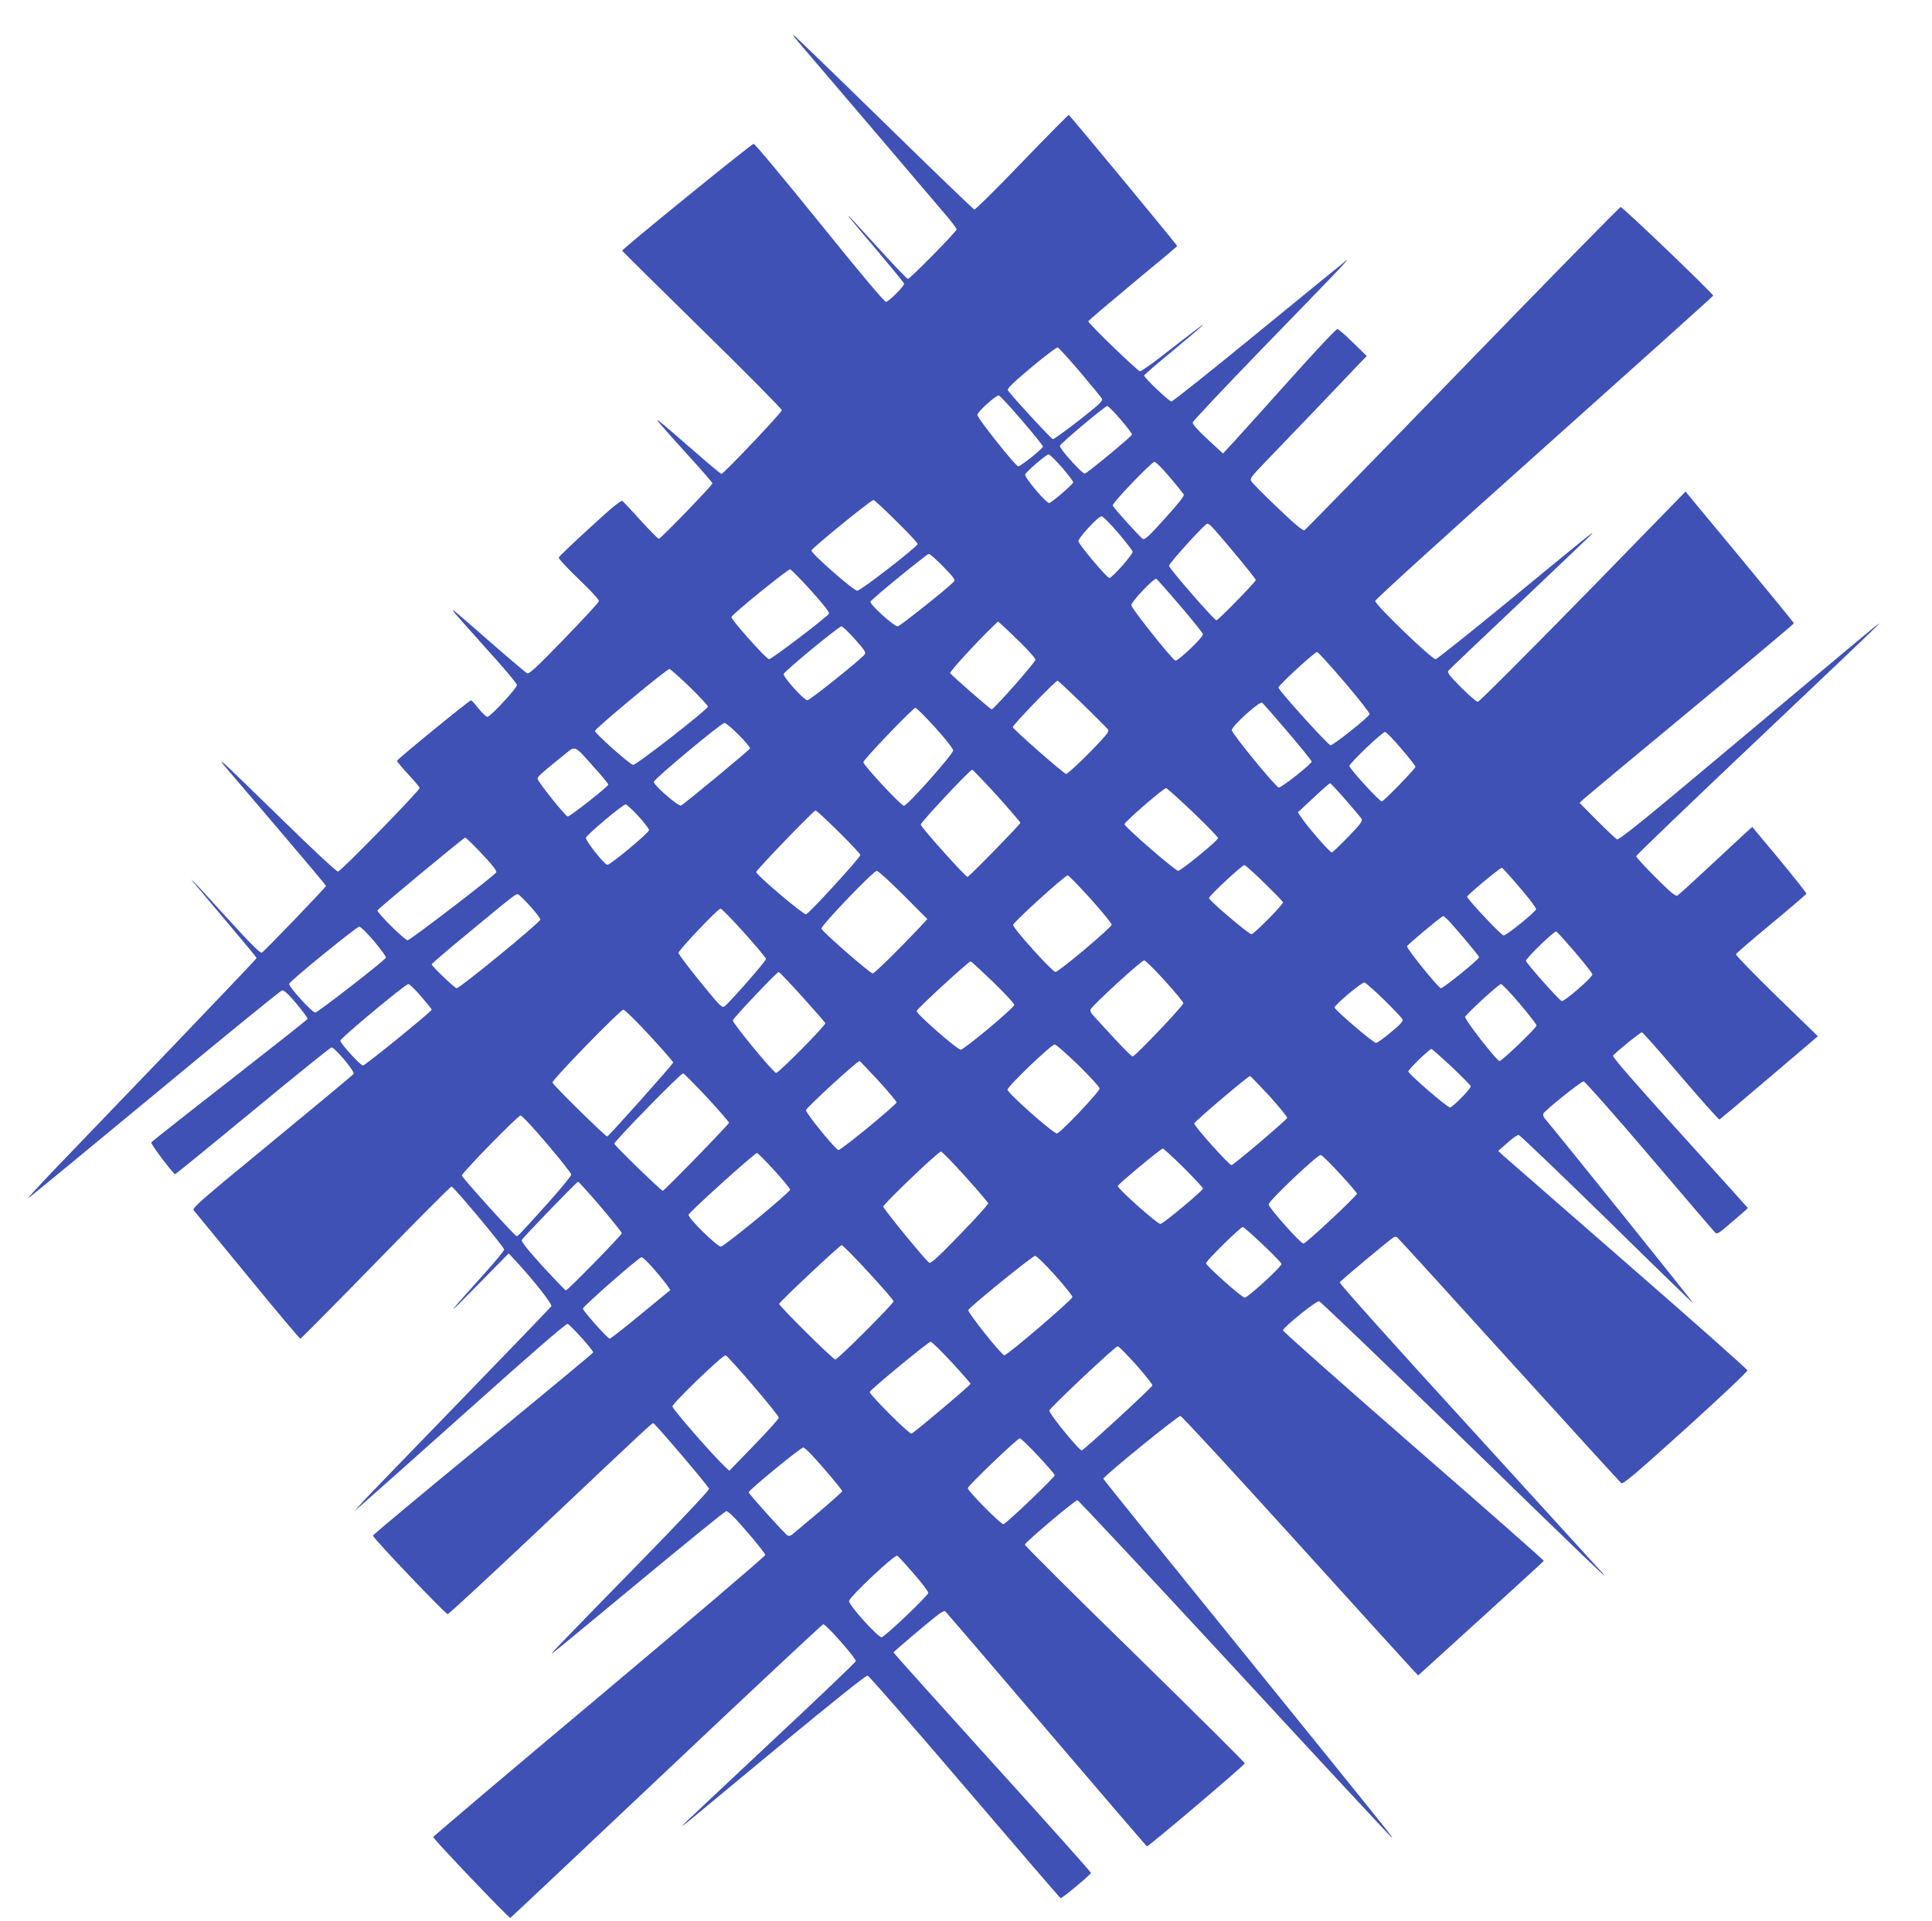 <?xml version="1.0" standalone="no"?>
<!DOCTYPE svg PUBLIC "-//W3C//DTD SVG 20010904//EN"
 "http://www.w3.org/TR/2001/REC-SVG-20010904/DTD/svg10.dtd">
<svg version="1.0" xmlns="http://www.w3.org/2000/svg"
 width="1280pt" height="1273pt" viewBox="0 0 1280 1273"
 preserveAspectRatio="xMidYMid meet">
<g transform="translate(0,1273) scale(0.1,-0.1)"
fill="#3f51b5" stroke="none">
<path d="M5296 12444 c84 -98 863 -1011 957 -1123 49 -56 87 -107 85 -111 -8
-22 -312 -331 -323 -328 -7 2 -93 91 -190 198 -98 107 -184 202 -193 210 -14
14 -15 13 -1 -5 7 -10 92 -111 187 -223 94 -112 172 -207 172 -212 0 -17 -103
-120 -120 -120 -11 0 -170 189 -441 525 -233 288 -429 524 -436 522 -18 -3
-874 -699 -871 -708 2 -4 240 -240 531 -525 290 -284 527 -524 527 -532 0 -15
-386 -422 -400 -422 -5 0 -89 70 -187 156 -98 86 -196 170 -218 187 -45 36
-25 11 214 -253 72 -79 131 -148 131 -153 0 -12 -343 -367 -355 -367 -6 0 -59
54 -119 120 -59 65 -114 124 -121 130 -9 8 -63 -35 -216 -176 -112 -102 -205
-191 -207 -198 -2 -8 58 -72 133 -144 81 -77 135 -137 133 -145 -1 -9 -106
-122 -231 -251 -185 -191 -232 -234 -245 -227 -9 5 -98 80 -197 166 -288 252
-298 260 -294 249 2 -7 99 -116 214 -244 116 -127 210 -239 210 -249 0 -21
-177 -211 -196 -211 -8 1 -34 25 -58 55 -24 30 -46 55 -50 55 -12 0 -491 -392
-491 -401 0 -5 34 -46 75 -90 41 -44 75 -84 75 -90 0 -18 -523 -554 -541 -554
-10 0 -172 151 -367 342 -192 188 -364 354 -383 370 -33 27 -33 26 7 -22 23
-27 182 -214 353 -414 171 -201 311 -367 311 -371 0 -8 -408 -433 -425 -442
-10 -6 -73 57 -221 219 -114 126 -216 237 -228 248 l-20 20 15 -20 c9 -11 107
-127 217 -258 111 -131 202 -241 202 -245 0 -4 -262 -279 -581 -612 -320 -333
-663 -690 -763 -794 -99 -104 -176 -187 -169 -185 6 2 383 312 838 689 454
377 834 686 844 688 13 2 42 -25 95 -88 42 -51 76 -96 74 -101 -2 -5 -235
-189 -518 -410 -283 -220 -516 -404 -518 -409 -4 -11 147 -210 158 -210 4 0
236 189 516 420 279 231 514 420 520 420 22 0 155 -159 147 -175 -4 -7 -248
-210 -541 -451 -471 -387 -531 -439 -519 -453 8 -9 168 -204 356 -433 188
-230 346 -418 351 -418 4 0 229 227 500 505 271 278 496 505 502 503 18 -6
348 -401 348 -417 0 -9 -60 -81 -132 -161 -255 -283 -267 -302 -54 -85 l216
220 47 -50 c120 -130 243 -286 236 -300 -5 -7 -272 -285 -594 -617 -322 -332
-614 -634 -650 -673 l-64 -70 60 52 c33 28 348 308 699 622 407 365 645 571
656 569 16 -3 170 -173 170 -189 0 -4 -328 -276 -729 -605 -402 -330 -730
-603 -730 -609 -1 -15 480 -520 495 -520 7 0 275 248 595 550 747 706 757 715
767 715 11 0 366 -417 370 -435 2 -8 -200 -222 -449 -477 -556 -569 -608 -623
-590 -613 7 4 266 217 574 473 309 256 568 467 578 469 11 3 53 -37 138 -136
66 -77 121 -146 121 -154 0 -8 -495 -430 -1100 -938 -605 -507 -1100 -927
-1100 -931 0 -13 502 -539 511 -536 4 2 469 440 1033 973 565 534 1033 971
1040 973 16 3 216 -223 216 -244 0 -7 -259 -254 -575 -549 -316 -296 -575
-539 -575 -542 0 -3 21 13 47 34 27 22 299 248 606 502 342 283 565 461 575
459 9 -2 299 -334 644 -738 345 -404 631 -736 635 -737 8 -3 196 153 201 167
2 4 -292 333 -653 731 -360 398 -655 726 -655 730 0 6 241 210 303 256 17 12
34 20 39 17 4 -3 306 -354 669 -780 364 -426 664 -776 667 -778 8 -5 644 535
649 550 2 5 -326 330 -727 723 -402 392 -730 719 -730 726 0 15 332 295 348
295 6 0 472 -498 1035 -1107 563 -610 1032 -1115 1043 -1123 26 -21 46 -45
-978 1220 -511 630 -928 1148 -928 1152 0 16 496 419 511 416 9 -2 353 -374
764 -828 411 -454 762 -840 779 -858 l32 -33 414 376 c228 207 416 379 418
383 1 4 -387 346 -863 760 -476 415 -865 760 -865 767 0 19 220 197 240 193 9
-2 419 -395 911 -873 837 -816 1032 -1002 968 -930 -15 17 -414 454 -887 973
-485 530 -859 948 -856 955 5 11 330 283 358 299 6 4 16 4 22 0 6 -4 339 -369
740 -812 402 -443 737 -810 745 -817 12 -9 88 55 426 360 230 208 411 379 410
387 -1 8 -356 323 -789 700 -432 377 -803 700 -824 719 l-38 35 60 53 c32 29
66 53 75 53 8 0 271 -252 585 -559 313 -308 571 -558 572 -556 3 3 -898 1124
-985 1226 -7 9 -11 22 -8 30 9 21 250 214 267 214 8 0 203 -220 433 -490 229
-269 425 -498 435 -508 16 -18 21 -15 118 69 56 47 102 88 102 90 0 1 -203
226 -450 499 -301 332 -448 501 -443 510 11 18 180 155 191 155 6 0 121 -131
257 -290 137 -160 252 -289 257 -288 4 2 153 127 330 278 l322 274 -274 266
c-150 146 -271 271 -269 277 2 7 108 97 234 202 127 105 231 195 233 199 1 5
-79 106 -178 226 l-181 217 -53 -48 c-29 -27 -137 -127 -240 -223 -103 -96
-194 -179 -203 -184 -12 -6 -46 22 -144 120 -71 71 -129 134 -129 141 0 6 362
354 805 773 443 419 805 764 805 767 0 7 -42 -28 -943 -784 -631 -530 -781
-651 -795 -644 -9 5 -69 62 -132 125 l-115 116 25 24 c14 13 333 279 710 591
377 312 685 571 685 575 0 4 -162 202 -359 440 l-359 433 -106 -109 c-697
-718 -1257 -1284 -1270 -1284 -9 0 -59 43 -111 95 -73 74 -93 98 -85 110 6 8
223 215 483 460 259 245 472 449 472 451 0 8 -32 -18 -558 -451 -255 -209
-471 -381 -480 -383 -23 -4 -402 362 -401 386 0 10 504 467 1120 1017 615 550
1119 1002 1119 1006 0 14 -601 590 -613 587 -8 -2 -479 -482 -1047 -1068 -568
-586 -1040 -1069 -1047 -1073 -10 -6 -62 37 -179 149 -91 87 -170 166 -175
177 -9 16 5 34 93 125 57 59 207 215 333 347 126 132 254 266 284 298 l56 58
-91 89 c-50 50 -97 90 -105 89 -8 0 -146 -147 -307 -327 -161 -180 -328 -365
-371 -412 l-78 -85 -102 94 c-66 61 -101 101 -99 112 2 9 201 221 443 471 514
529 595 614 577 604 -7 -5 -268 -217 -579 -472 -311 -255 -573 -464 -582 -464
-15 0 -181 157 -181 172 0 4 88 80 195 168 107 89 195 164 195 166 0 6 -48
-31 -263 -198 -77 -60 -146 -108 -154 -108 -15 0 -343 317 -343 331 0 4 133
117 294 251 162 134 295 245 295 248 1 6 -709 864 -718 868 -4 1 -143 -140
-310 -313 -167 -174 -309 -315 -316 -313 -7 2 -277 262 -600 578 -323 316
-593 577 -599 579 -6 2 12 -22 40 -55z m1860 -2179 c74 -88 140 -168 145 -177
8 -14 -18 -38 -152 -143 -89 -69 -166 -125 -173 -125 -10 0 -282 295 -299 325
-5 10 39 53 155 150 89 75 168 134 175 133 7 -2 74 -75 149 -163z m-387 -319
c78 -90 141 -169 141 -175 0 -13 -148 -131 -164 -131 -17 0 -271 320 -271 341
0 19 120 128 142 129 6 0 75 -74 152 -164z m655 5 c42 -49 76 -94 76 -100 0
-11 -294 -254 -313 -259 -16 -3 -169 166 -165 184 4 16 298 263 314 264 6 0
46 -40 88 -89z m-389 -317 c41 -48 75 -92 75 -100 0 -11 -119 -115 -157 -137
-15 -9 -166 168 -161 189 4 16 139 133 155 133 7 1 46 -38 88 -85z m715 -66
c47 -55 88 -107 93 -114 5 -9 -36 -61 -124 -158 -105 -117 -134 -144 -147
-137 -18 10 -194 205 -200 222 -6 14 258 289 277 289 9 0 54 -46 101 -102z
m-1811 -292 c78 -76 141 -144 141 -150 0 -17 -378 -310 -400 -310 -24 -1 -311
251 -304 267 9 20 398 337 411 334 7 -1 75 -64 152 -141z m1470 -78 c51 -60
94 -116 95 -123 2 -19 -136 -174 -154 -175 -15 0 -193 210 -205 242 -7 18 131
168 153 167 10 0 59 -50 111 -111z m607 54 c22 -15 304 -353 304 -365 0 -12
-249 -267 -261 -267 -14 0 -314 344 -314 361 0 17 238 279 253 279 4 0 12 -4
18 -8z m-1766 -277 c72 -74 81 -88 69 -100 -53 -53 -357 -294 -371 -295 -27 0
-190 149 -181 164 13 21 374 316 387 316 7 0 50 -38 96 -85z m-876 -159 c81
-90 123 -143 118 -152 -13 -23 -384 -305 -397 -302 -23 5 -255 267 -249 280 9
22 376 319 389 316 7 -2 69 -65 139 -142z m2447 -102 c82 -96 149 -180 149
-187 0 -21 -167 -180 -183 -174 -22 8 -292 347 -292 367 0 23 152 183 166 175
6 -4 78 -85 160 -181z m-1058 -244 c53 -52 97 -102 97 -111 0 -17 -275 -329
-290 -329 -8 0 -265 224 -275 240 -5 9 180 211 287 313 l30 29 27 -23 c14 -13
70 -66 124 -119z m-1098 24 c65 -73 74 -88 63 -101 -30 -37 -363 -303 -379
-303 -22 0 -162 155 -157 174 4 18 365 316 383 316 7 0 48 -39 90 -86z m3243
-284 c94 -110 169 -206 166 -212 -9 -23 -244 -209 -259 -206 -19 4 -345 365
-345 382 0 16 239 235 256 236 6 0 88 -90 182 -200z m-4339 -31 c66 -65 121
-123 121 -131 0 -18 -477 -390 -496 -386 -25 6 -255 211 -252 225 4 19 480
414 494 411 6 -2 66 -55 133 -119z m2605 -115 c88 -86 165 -163 169 -171 7
-11 -27 -50 -129 -154 -76 -77 -144 -138 -151 -137 -18 4 -353 298 -353 310 0
15 283 308 297 308 3 0 78 -70 167 -156z m1357 -183 c87 -102 159 -191 159
-197 0 -16 -202 -175 -218 -172 -21 4 -311 358 -311 380 -1 26 183 193 201
182 5 -3 81 -90 169 -193z m-2335 28 c68 -75 119 -140 119 -151 0 -25 -303
-366 -326 -367 -18 -1 -269 269 -269 289 0 17 329 360 345 360 7 0 66 -59 131
-131z m-1302 -48 c43 -43 77 -84 75 -90 -4 -11 -436 -369 -457 -378 -18 -8
-184 136 -180 157 4 21 446 389 468 390 9 0 51 -36 94 -79z m4391 -93 c53 -61
94 -115 93 -119 -7 -19 -211 -229 -223 -229 -16 0 -215 217 -215 235 0 17 218
225 236 225 8 0 57 -50 109 -112z m-5351 -120 c53 -58 96 -111 96 -117 0 -12
-253 -211 -268 -211 -15 0 -202 234 -201 251 0 13 27 37 182 162 71 57 59 63
191 -85z m2671 -189 c85 -95 155 -176 155 -181 0 -10 -340 -358 -350 -358 -14
0 -310 331 -310 346 0 16 326 364 341 364 4 0 78 -77 164 -171z m2307 -25 c51
-59 99 -115 106 -126 12 -17 5 -28 -84 -121 -54 -56 -103 -103 -110 -105 -12
-3 -167 176 -207 238 l-18 28 103 96 c56 53 106 96 110 96 4 0 49 -48 100
-106z m-1007 -87 c91 -87 165 -164 165 -170 0 -16 -246 -217 -264 -217 -20 0
-356 292 -356 309 0 15 262 242 276 239 7 -2 88 -74 179 -161z m-3676 -24 c39
-43 71 -85 71 -93 0 -18 -255 -230 -276 -230 -19 0 -146 160 -142 179 4 19
244 221 263 221 7 0 45 -35 84 -77z m1328 -105 c79 -78 143 -147 143 -153 0
-17 -341 -390 -360 -393 -18 -3 -330 261 -330 280 0 13 381 408 393 408 6 0
75 -64 154 -142z m-2393 -115 c97 -102 128 -141 124 -153 -6 -17 -571 -450
-587 -450 -20 0 -205 184 -200 198 5 12 571 482 581 482 4 0 41 -35 82 -77z
m5215 -226 c67 -65 121 -121 121 -126 0 -16 -192 -211 -209 -211 -18 0 -281
224 -281 239 0 16 222 222 235 219 8 -2 68 -56 134 -121z m1690 -28 c62 -72
110 -136 108 -143 -7 -22 -199 -177 -216 -174 -17 3 -241 241 -241 257 0 10
217 191 230 191 4 0 58 -59 119 -131z m-4084 -49 l159 -160 -44 -47 c-133
-142 -306 -313 -318 -313 -17 0 -336 278 -340 297 -5 18 345 383 367 383 9 0
88 -72 176 -160z m1240 -25 c77 -86 140 -163 140 -172 0 -18 -351 -313 -372
-313 -21 0 -284 292 -281 312 3 19 344 328 362 328 6 0 74 -70 151 -155z
m-3712 -50 c37 -40 67 -80 67 -88 0 -18 -538 -459 -555 -455 -16 4 -165 147
-165 158 0 5 100 91 223 192 330 273 336 278 350 272 7 -2 43 -38 80 -79z
m1417 -175 c80 -89 145 -167 145 -174 0 -14 -242 -290 -275 -314 -17 -12 -31
3 -162 164 -79 97 -143 183 -143 190 0 18 262 294 279 294 6 0 77 -72 156
-160z m4674 73 c67 -74 196 -228 196 -235 0 -14 -241 -209 -254 -206 -18 4
-229 265 -224 278 4 12 229 200 240 200 4 0 23 -17 42 -37z m-7125 -130 c45
-54 80 -102 78 -108 -5 -17 -451 -363 -468 -364 -21 -1 -180 175 -173 191 9
22 447 378 464 378 10 0 54 -44 99 -97z m7956 -72 c63 -74 115 -140 115 -147
0 -21 -190 -185 -204 -177 -25 15 -236 253 -236 267 0 17 187 199 201 194 5
-2 61 -64 124 -137z m-2717 -190 c67 -74 122 -140 122 -148 0 -17 -320 -353
-336 -353 -7 0 -58 51 -115 113 -57 61 -118 128 -137 149 -24 25 -32 40 -26
51 19 33 340 327 355 324 8 -1 70 -62 137 -136z m-1139 -7 c77 -75 141 -143
141 -152 0 -19 -333 -297 -355 -297 -23 0 -295 238 -292 256 2 15 344 329 358
329 4 0 70 -61 148 -136z m-1263 -99 c82 -91 150 -169 152 -174 5 -13 -309
-331 -326 -330 -17 0 -287 328 -287 348 0 12 292 321 304 321 4 0 75 -74 157
-165z m3851 -17 c63 -62 119 -121 124 -130 7 -14 -7 -30 -75 -87 -46 -39 -91
-71 -100 -71 -18 0 -269 215 -274 234 -3 15 176 166 197 166 8 0 65 -51 128
-112z m-6378 21 c39 -45 71 -85 71 -89 0 -12 -441 -370 -455 -370 -17 0 -150
146 -150 165 0 16 431 375 451 375 7 0 45 -37 83 -81z m7280 -50 c61 -72 111
-137 111 -144 0 -15 -229 -235 -245 -235 -19 0 -236 280 -228 293 18 29 224
217 237 217 7 0 64 -59 125 -131z m-5766 -209 c87 -94 157 -175 157 -180 0
-10 -428 -490 -437 -490 -13 0 -363 345 -363 357 0 21 450 483 470 483 9 0 87
-77 173 -170z m2841 -197 c77 -76 141 -145 141 -155 0 -22 -262 -298 -283
-298 -25 0 -327 268 -327 290 0 22 291 300 313 300 8 0 78 -62 156 -137z
m2472 -10 c68 -65 126 -123 128 -130 5 -12 -115 -136 -137 -141 -15 -3 -277
223 -277 239 0 12 140 148 153 149 5 0 64 -53 133 -117z m-3796 -94 c66 -72
120 -137 120 -143 0 -15 -366 -316 -385 -316 -17 0 -215 242 -215 264 0 15
339 326 355 326 2 0 58 -59 125 -131z m-1135 -111 c80 -87 145 -162 145 -167
0 -10 -429 -451 -439 -451 -11 0 -321 301 -321 312 0 17 442 469 456 466 7 -2
78 -74 159 -160z m3725 10 c66 -73 119 -138 118 -145 -3 -13 -356 -313 -369
-313 -16 0 -250 261 -247 276 3 14 355 313 370 314 4 0 61 -60 128 -132z
m-4785 -318 c88 -103 160 -195 160 -203 0 -8 -68 -91 -151 -184 -195 -216
-201 -223 -212 -223 -11 0 -362 388 -362 401 0 18 373 399 389 398 9 0 88 -85
176 -189z m4217 -157 c70 -70 128 -132 128 -138 0 -14 -265 -235 -282 -235
-21 0 -288 238 -282 252 6 16 285 247 298 248 5 0 67 -57 138 -127z m-1446
-59 c82 -91 150 -171 151 -177 1 -7 -82 -99 -186 -206 -134 -139 -192 -193
-204 -188 -17 6 -300 351 -305 372 -3 14 364 365 382 365 7 0 80 -75 162 -166z
m-1266 41 c58 -64 105 -121 105 -127 0 -18 -437 -377 -459 -378 -25 0 -218
189 -214 211 3 17 437 409 453 409 6 0 58 -52 115 -115z m3748 -23 c62 -67
112 -126 112 -131 0 -15 -339 -331 -354 -331 -19 0 -231 238 -231 260 0 23
325 331 345 327 9 -1 66 -57 128 -125z m-4899 -217 c77 -91 141 -171 141 -176
0 -12 -359 -379 -371 -379 -4 0 -73 72 -154 160 -102 112 -143 165 -138 174
13 22 364 386 373 386 4 0 71 -74 149 -165z m4387 -251 c68 -64 124 -122 124
-129 0 -19 -227 -227 -244 -223 -24 5 -256 212 -256 228 0 15 227 239 244 240
5 0 64 -52 132 -116z m-2612 -184 c91 -99 166 -185 166 -192 0 -17 -373 -389
-386 -386 -20 5 -376 358 -372 369 6 17 402 388 414 389 7 0 87 -81 178 -180z
m1236 -20 c63 -70 115 -135 115 -144 0 -17 -431 -386 -451 -386 -18 0 -247
288 -239 300 17 27 427 360 443 359 9 0 69 -58 132 -129z m-2654 37 c39 -45
78 -94 88 -109 l17 -26 -196 -161 c-108 -89 -200 -161 -205 -161 -14 0 -182
189 -178 200 6 19 372 340 388 340 8 0 47 -37 86 -83z m1968 -612 c69 -75 126
-140 126 -144 0 -9 -373 -324 -391 -330 -15 -5 -280 260 -277 276 4 15 389
333 404 333 7 0 69 -61 138 -135z m1225 -20 c61 -70 109 -130 106 -135 -16
-26 -456 -430 -468 -430 -19 0 -219 246 -215 264 4 18 437 426 453 426 7 0 62
-56 124 -125z m-2540 -135 c94 -110 171 -206 171 -213 0 -8 -74 -90 -164 -183
l-164 -169 -27 25 c-77 71 -350 384 -350 401 0 21 330 339 352 339 6 0 88 -90
182 -200z m1888 -466 c59 -63 109 -121 111 -128 3 -12 -316 -316 -339 -325
-16 -5 -240 222 -237 239 4 19 328 329 345 330 6 0 60 -52 120 -116z m-1418
-85 c67 -77 121 -144 121 -149 0 -5 -71 -68 -157 -141 -87 -73 -166 -139 -175
-147 -10 -8 -22 -11 -31 -5 -19 11 -257 275 -257 285 0 14 344 297 362 297 9
1 69 -60 137 -140z m595 -696 c53 -61 96 -118 96 -127 0 -18 -286 -290 -309
-294 -22 -4 -216 211 -216 239 0 26 303 311 320 301 7 -4 55 -57 109 -119z"/>
</g>
</svg>

